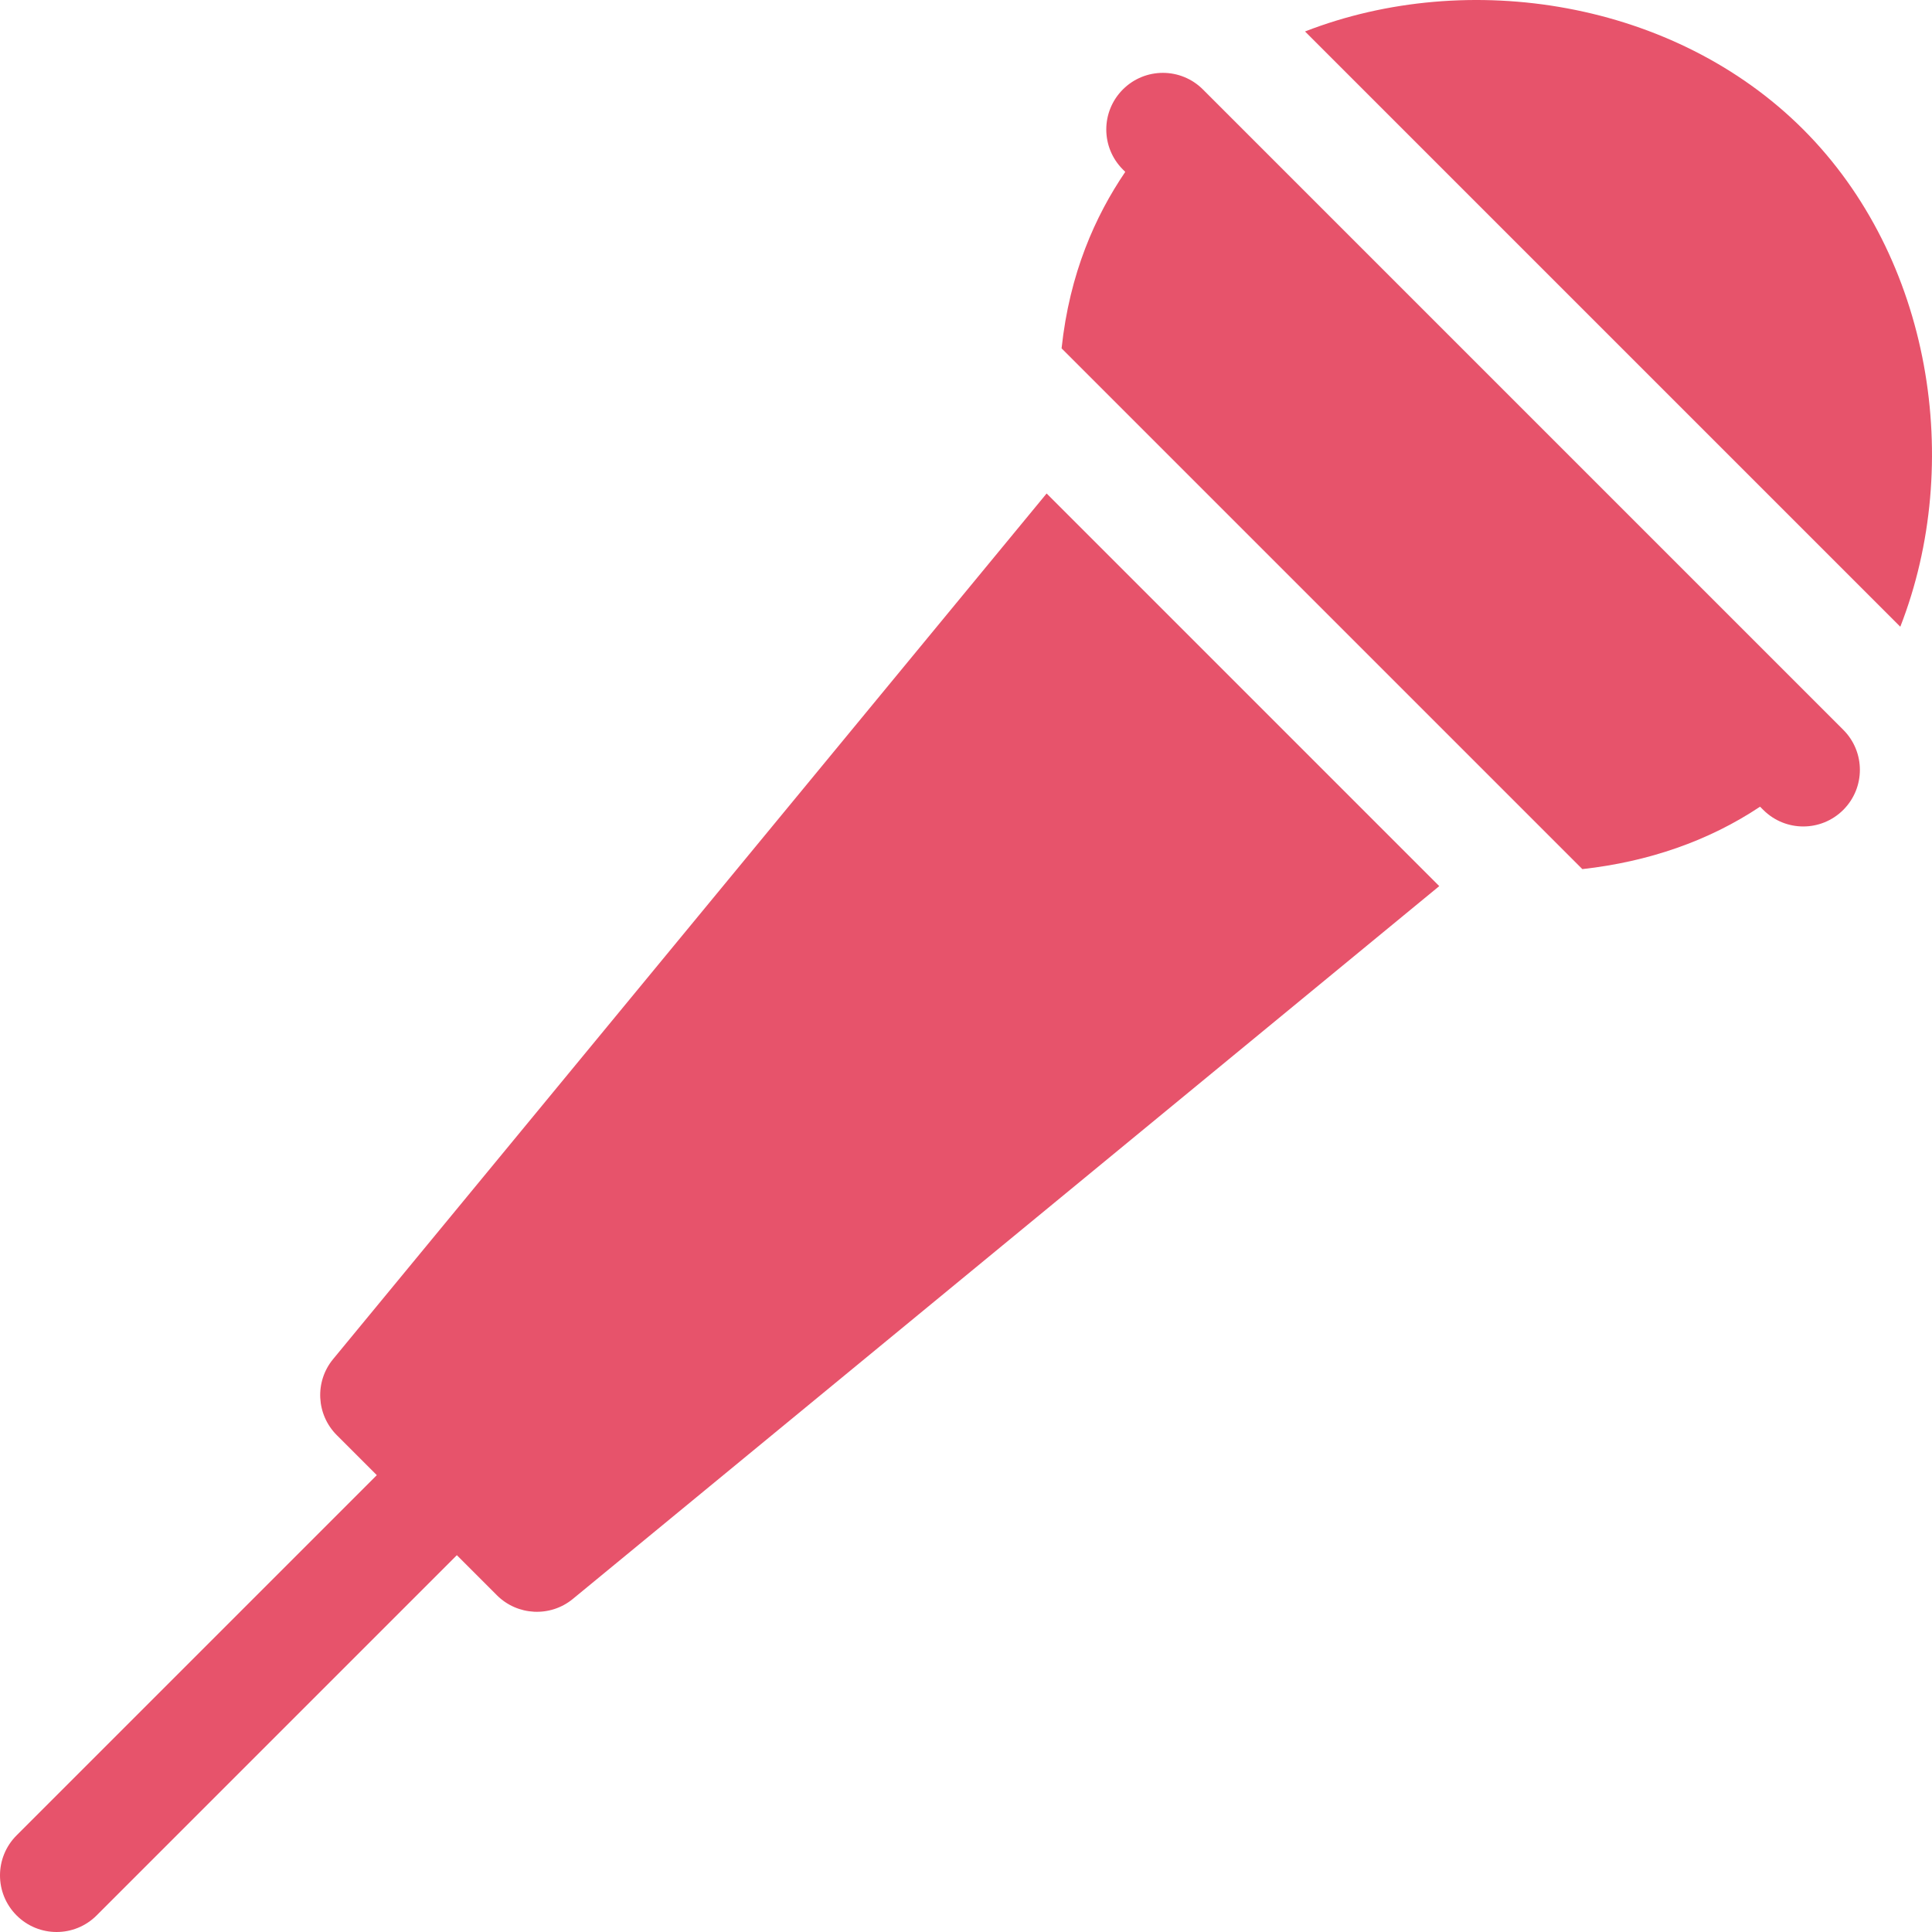 <svg id="SvgjsSvg1001" width="288" height="288" xmlns="http://www.w3.org/2000/svg" version="1.1" xmlns:xlink="http://www.w3.org/1999/xlink" xmlns:svgjs="http://svgjs.com/svgjs"><defs id="SvgjsDefs1002"></defs><g id="SvgjsG1008" transform="matrix(1,0,0,1,0,0)"><svg xmlns="http://www.w3.org/2000/svg" width="288" height="288" enable-background="new 0 0 512 512" viewBox="0 0 512 512"><path d="M4.397 507.603c5.863 5.863 15.351 5.863 21.213 0l95.459-95.459 10.607 10.607c5.448 5.448 14.149 5.883 20.105 1.005l229.637-188.926-104.052-104.053-189.121 229.442c-4.879 5.956-4.444 14.657 1.005 20.105l10.607 10.607-95.46 95.459c-5.863 5.862-5.863 15.35 0 21.213zM467.278 214.624c5.863 5.863 15.351 5.863 21.213 0 5.863-5.863 5.863-15.351 0-21.213l-169.705-169.706c-5.863-5.863-15.351-5.863-21.213 0-5.863 5.863-5.863 15.351 0 21.213l.633.633c-7.954 11.701-14.756 26.883-16.876 46.764l138.009 138.009c17.493-1.954 33.46-7.449 47.095-16.544zM477.885 34.311c-34.114-34.114-88.733-42.826-132.039-25.972l157.754 157.753c16.898-43.261 8.289-97.777-25.715-131.781z" fill="#e7536b" class="color000 svgShape"></path></svg></g></svg>